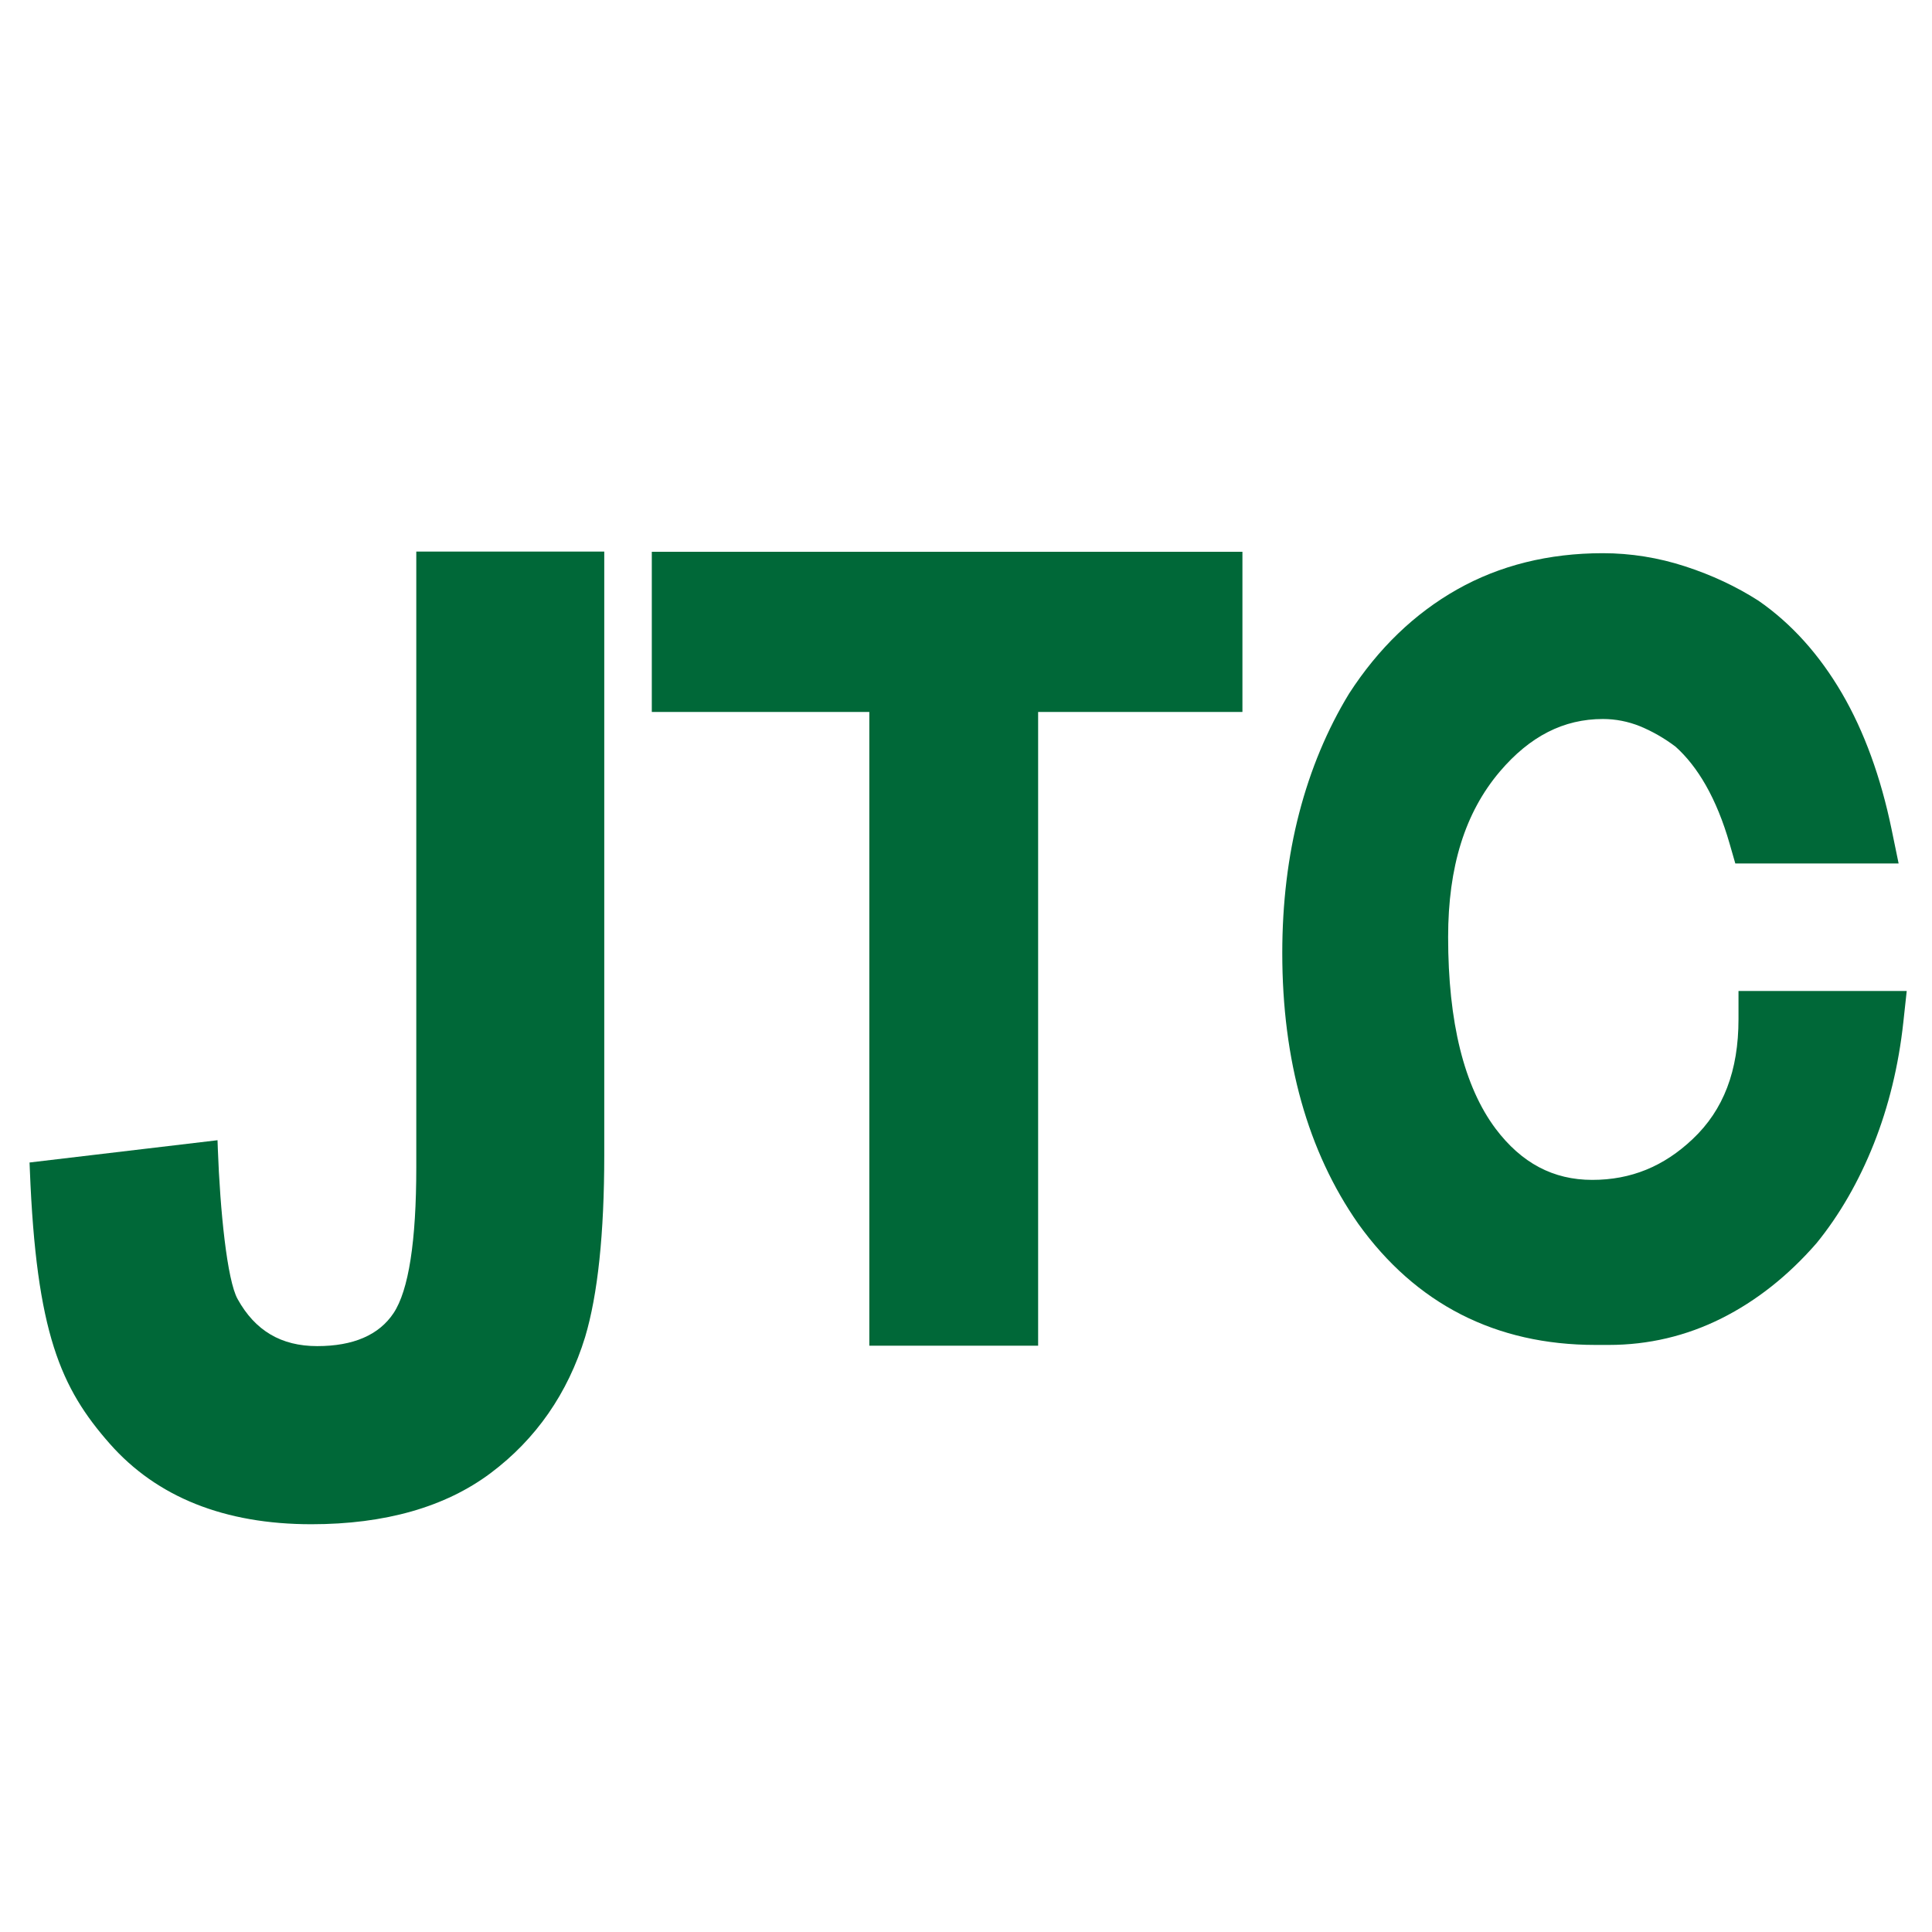 <svg xmlns="http://www.w3.org/2000/svg" xmlns:xlink="http://www.w3.org/1999/xlink" id="Layer_1" x="0px" y="0px" viewBox="0 0 510 510" style="enable-background:new 0 0 510 510;" xml:space="preserve">
<style type="text/css">
	.st0{fill:#006838;}
	.st1{fill:none;}
</style>
<g>
	<polygon class="st0" points="172.06,187.94 229.48,187.94 229.48,355.23 274.04,355.23 274.04,187.94 327.97,187.94 327.97,145.66    172.06,145.66  "></polygon>
	<path class="st0" d="M458.92,261.62v7.41c0,13.61-3.94,23.95-12.07,31.63c-7.66,7.27-16.34,10.8-26.53,10.8   c-10.31,0-18.67-4.43-25.53-13.53c-8.31-11.11-12.52-28.12-12.52-50.56c0-18.57,4.46-32.86,13.63-43.68   c7.95-9.35,16.86-13.89,27.23-13.89c3.36,0,6.65,0.65,9.76,1.9c3.31,1.36,6.47,3.18,9.41,5.4c2.94,2.63,5.63,6.05,7.97,10.15   c2.49,4.37,4.62,9.58,6.31,15.48l1.5,5.21h43.11l-1.86-9.02c-2.85-13.8-7.25-25.87-13.09-35.89   c-5.97-10.22-13.31-18.41-22.05-24.46c-5.82-3.73-12.32-6.78-19.34-9.06c-7.09-2.31-14.4-3.48-21.74-3.48   c-14.29,0-27.23,3.22-38.46,9.57c-11.24,6.35-20.81,15.55-28.53,27.5c-5.75,9.43-10.18,20.03-13.16,31.5   c-2.97,11.39-4.47,23.83-4.47,36.98c0,28.35,6.72,52.36,20.04,71.44c15.23,21.24,36.31,32.01,62.66,32.01h3.51   c10.44,0,20.45-2.36,29.75-7.02c9.19-4.61,17.58-11.23,25.09-19.86c6.07-7.46,11.15-16.28,15.1-26.21   c3.92-9.86,6.55-20.65,7.79-32.06l0.9-8.28H458.92z"></path>
	<path class="st0" d="M109.89,308.12c0,19.56-2.02,32.52-6,38.51c-3.84,5.78-10.62,8.71-20.15,8.71c-9.5,0-16.37-4.05-21-12.39   c-2.81-4.97-4.65-23.53-5.24-39.73l-0.08-2.23L7.8,306.87l0.08,1.94c1.69,43.05,8.16,57.62,21.11,72.31   c12.42,14.09,30.32,21.24,53.21,21.24c19.44,0,35.36-4.54,47.32-13.5c11.97-8.97,20.36-21.04,24.93-35.89   c3.36-11.23,5.06-27.41,5.06-48.08V145.6h-49.62V308.12z"></path>
</g>
<rect class="st1" width="510" height="510"></rect>
</svg>